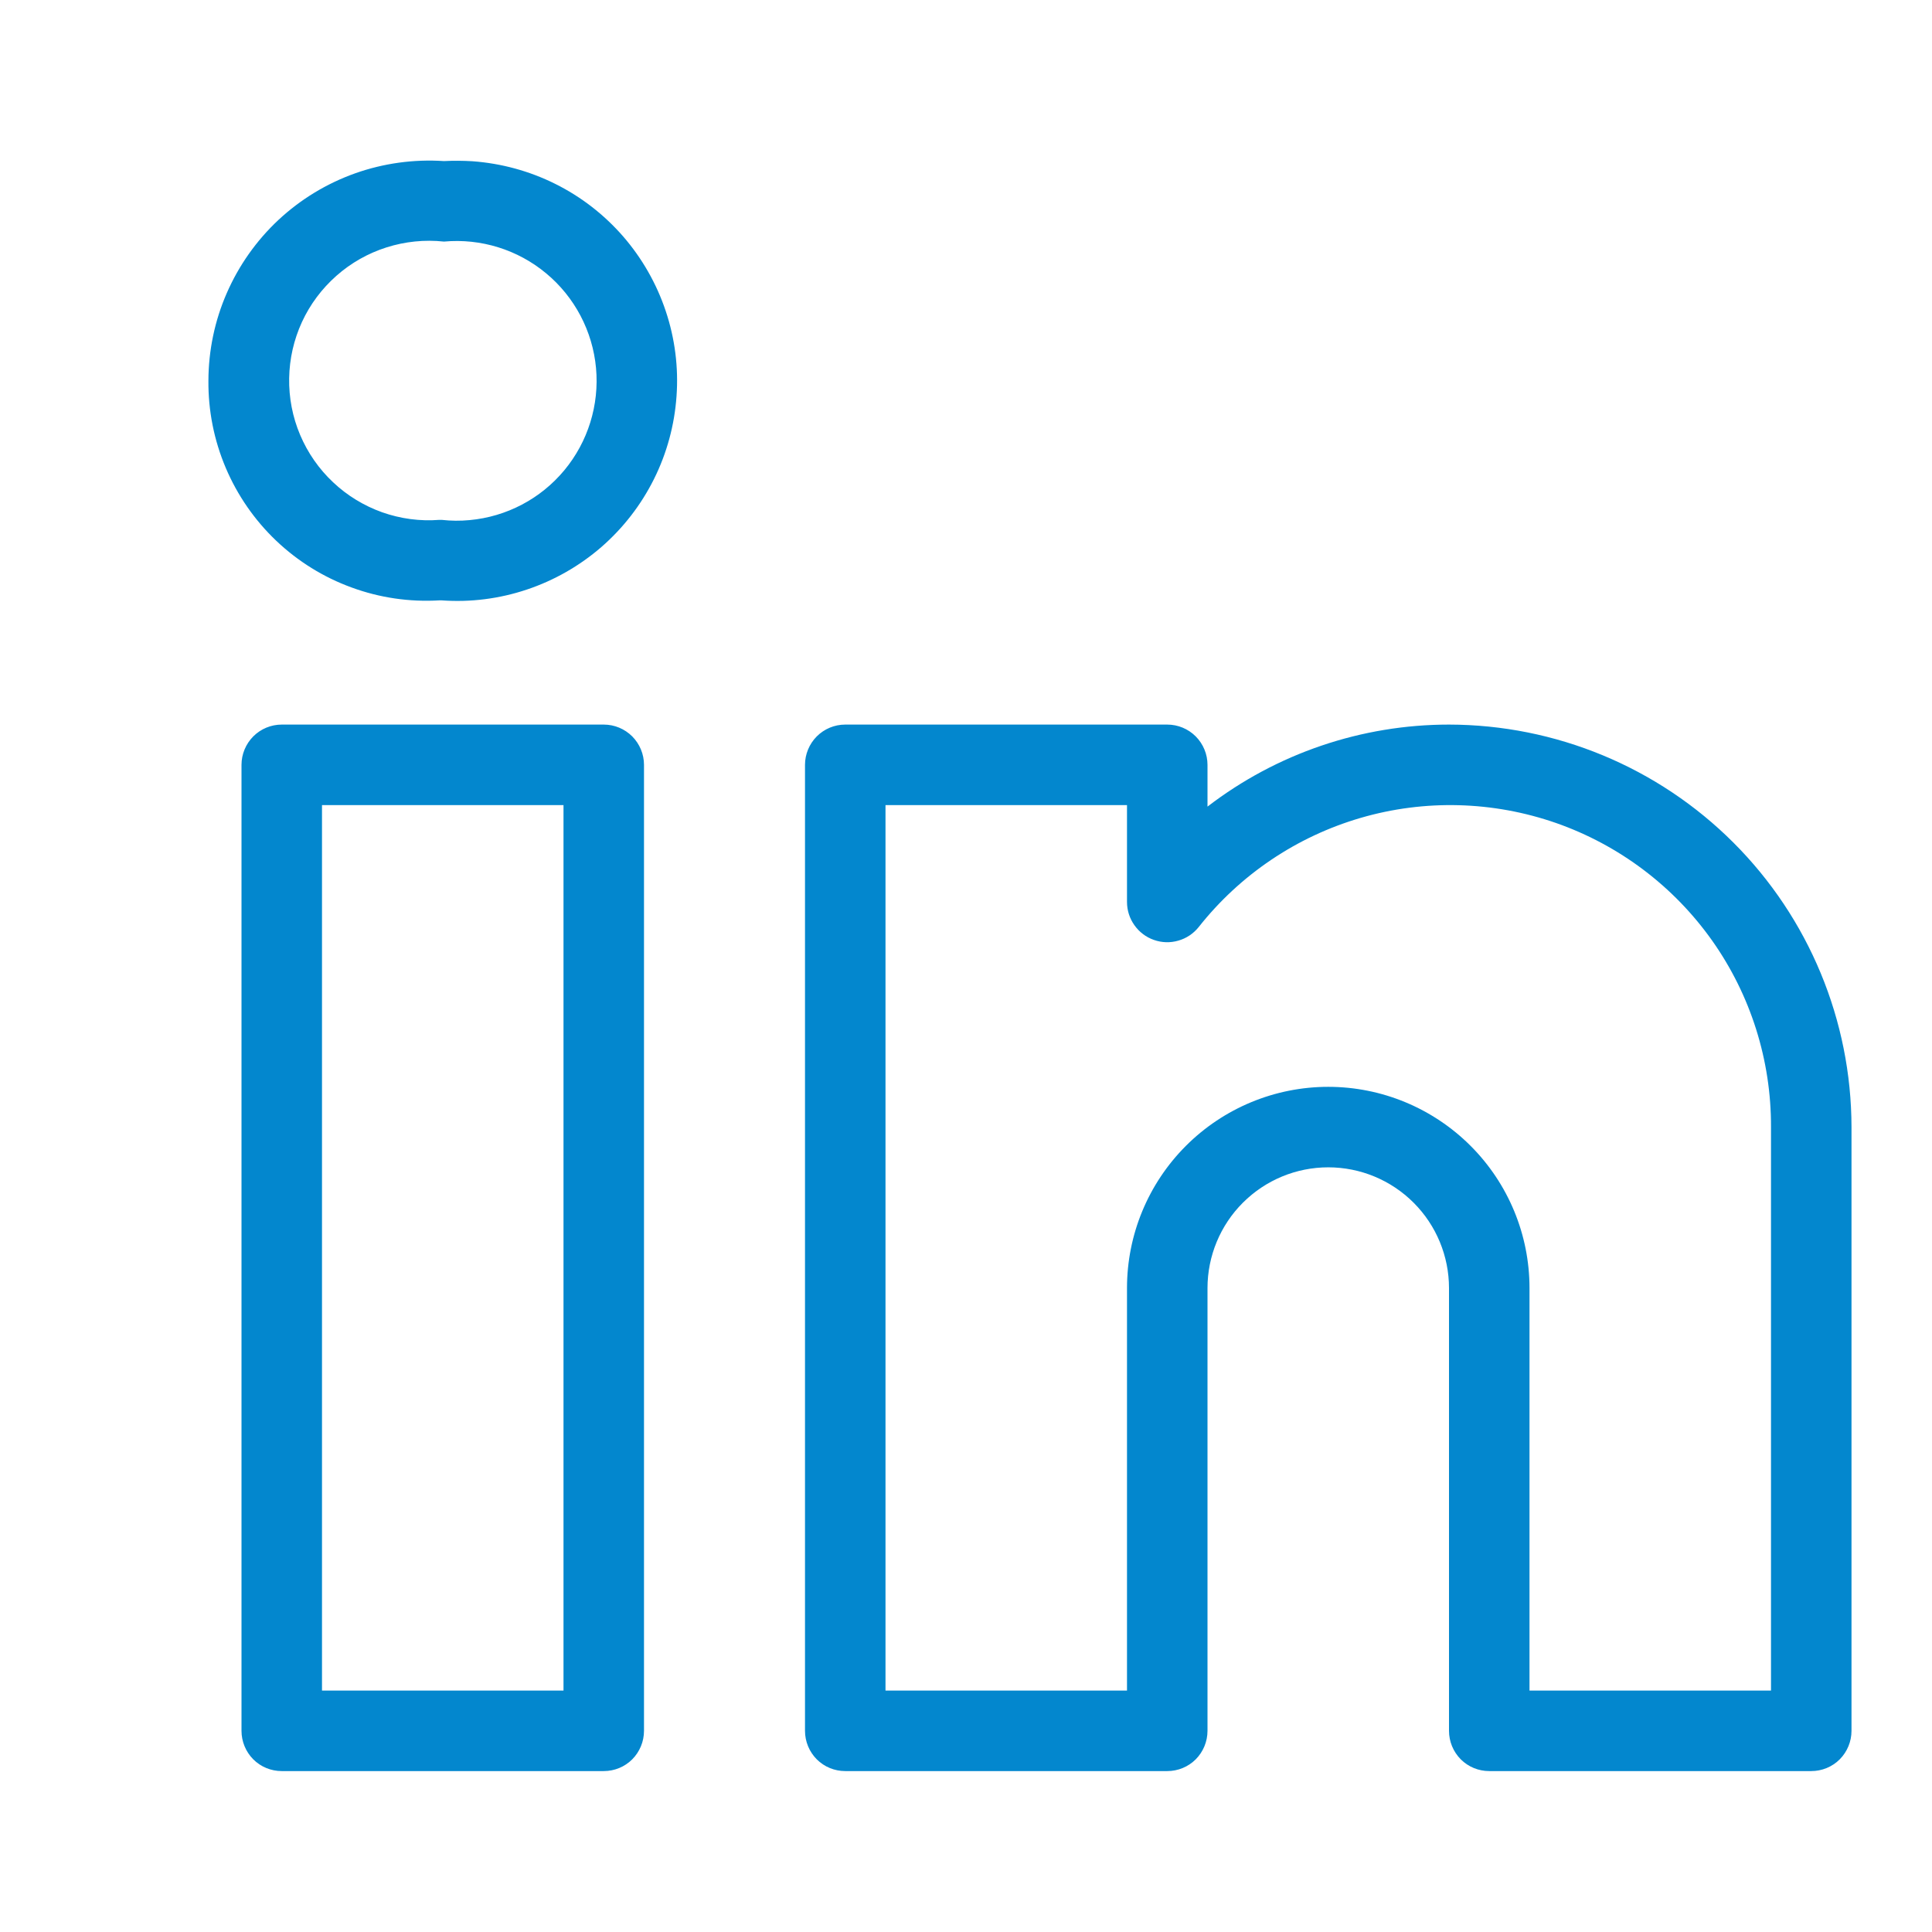 <svg width="24" height="24" viewBox="0 0 24 24" fill="none" xmlns="http://www.w3.org/2000/svg">
<path d="M7.5 9.001H3.5C3.367 9.001 3.24 9.054 3.146 9.148C3.053 9.242 3 9.369 3 9.501V21.501C3 21.634 3.053 21.761 3.146 21.855C3.24 21.949 3.367 22.001 3.5 22.001H7.5C7.633 22.001 7.76 21.949 7.854 21.855C7.947 21.761 8 21.634 8 21.501V9.501C8 9.369 7.947 9.242 7.854 9.148C7.76 9.054 7.633 9.001 7.5 9.001ZM7 21.001H4V10.001H7V21.001ZM18 9.001C16.915 9.001 15.86 9.359 15 10.02V9.501C15 9.369 14.947 9.242 14.854 9.148C14.76 9.054 14.633 9.001 14.5 9.001H10.5C10.367 9.001 10.24 9.054 10.146 9.148C10.053 9.242 10 9.369 10 9.501V21.501C10 21.634 10.053 21.761 10.146 21.855C10.24 21.949 10.367 22.001 10.5 22.001H14.5C14.633 22.001 14.76 21.949 14.854 21.855C14.947 21.761 15 21.634 15 21.501V16.001C15 15.604 15.158 15.222 15.439 14.941C15.721 14.659 16.102 14.501 16.5 14.501C16.898 14.501 17.279 14.659 17.561 14.941C17.842 15.222 18 15.604 18 16.001V21.501C18 21.634 18.053 21.761 18.146 21.855C18.24 21.949 18.367 22.001 18.5 22.001H22.5C22.633 22.001 22.76 21.949 22.854 21.855C22.947 21.761 23 21.634 23 21.501V14.001C22.998 12.676 22.471 11.405 21.534 10.468C20.596 9.53 19.326 9.003 18 9.001ZM22 21.001H19V16.001C19 15.338 18.737 14.703 18.268 14.234C17.799 13.765 17.163 13.501 16.5 13.501C15.837 13.501 15.201 13.765 14.732 14.234C14.263 14.703 14 15.338 14 16.001V21.001H11V10.001H14V11.204C14 11.308 14.032 11.409 14.092 11.493C14.152 11.578 14.236 11.642 14.334 11.676C14.432 11.711 14.538 11.714 14.637 11.685C14.737 11.657 14.825 11.598 14.89 11.517C15.403 10.867 16.107 10.392 16.903 10.16C17.699 9.928 18.548 9.951 19.331 10.224C20.113 10.498 20.791 11.009 21.27 11.686C21.748 12.363 22.003 13.172 22 14.001V21.001ZM5.868 2.003C5.75 1.996 5.633 1.995 5.515 2.001C5.141 1.976 4.765 2.028 4.412 2.153C4.058 2.279 3.734 2.476 3.46 2.731C3.186 2.987 2.967 3.297 2.817 3.641C2.667 3.984 2.59 4.355 2.589 4.73C2.586 5.102 2.659 5.469 2.804 5.811C2.949 6.153 3.162 6.461 3.431 6.717C3.7 6.973 4.019 7.171 4.368 7.298C4.716 7.426 5.087 7.48 5.458 7.458H5.486C5.844 7.484 6.204 7.438 6.544 7.324C6.885 7.21 7.2 7.03 7.471 6.795C7.742 6.559 7.964 6.272 8.124 5.951C8.284 5.63 8.379 5.28 8.404 4.922C8.43 4.564 8.384 4.204 8.27 3.864C8.156 3.523 7.976 3.208 7.741 2.937C7.505 2.666 7.219 2.444 6.897 2.284C6.576 2.124 6.226 2.029 5.868 2.003ZM5.833 6.461C5.718 6.472 5.602 6.471 5.486 6.458H5.458C5.217 6.477 4.975 6.444 4.748 6.364C4.521 6.283 4.312 6.156 4.137 5.99C3.961 5.825 3.822 5.624 3.728 5.402C3.634 5.18 3.588 4.94 3.592 4.699C3.596 4.457 3.65 4.22 3.751 4C3.852 3.781 3.998 3.586 4.179 3.426C4.36 3.266 4.572 3.146 4.802 3.073C5.032 3 5.275 2.975 5.515 3.001C5.974 2.959 6.431 3.101 6.785 3.396C7.139 3.69 7.362 4.114 7.404 4.572C7.446 5.031 7.304 5.488 7.01 5.842C6.715 6.197 6.292 6.419 5.833 6.461Z" fill="#0387CE"/>
</svg>
